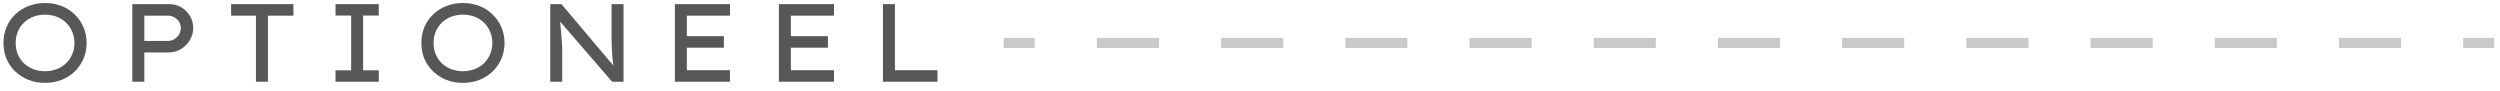 <svg width="248" height="9" viewBox="0 0 248 9" fill="none" xmlns="http://www.w3.org/2000/svg">
<path d="M4.469 8.219C3.867 8.219 3.317 8.12 2.819 7.922C2.32 7.724 1.884 7.445 1.51 7.086C1.136 6.726 0.846 6.308 0.641 5.832C0.443 5.348 0.344 4.823 0.344 4.259C0.344 3.694 0.443 3.173 0.641 2.697C0.846 2.213 1.136 1.791 1.51 1.432C1.884 1.072 2.32 0.794 2.819 0.596C3.317 0.398 3.867 0.299 4.469 0.299C5.063 0.299 5.609 0.398 6.108 0.596C6.614 0.794 7.05 1.076 7.417 1.443C7.791 1.802 8.08 2.224 8.286 2.708C8.491 3.184 8.594 3.701 8.594 4.259C8.594 4.816 8.491 5.337 8.286 5.821C8.08 6.297 7.791 6.719 7.417 7.086C7.05 7.445 6.614 7.724 6.108 7.922C5.609 8.12 5.063 8.219 4.469 8.219ZM4.469 7.064C4.894 7.064 5.283 6.994 5.635 6.855C5.994 6.715 6.302 6.521 6.559 6.272C6.823 6.015 7.024 5.718 7.164 5.381C7.31 5.036 7.384 4.662 7.384 4.259C7.384 3.855 7.31 3.485 7.164 3.148C7.024 2.803 6.823 2.506 6.559 2.257C6.302 2 5.994 1.802 5.635 1.663C5.283 1.523 4.894 1.454 4.469 1.454C4.043 1.454 3.651 1.523 3.292 1.663C2.94 1.802 2.632 2 2.368 2.257C2.104 2.506 1.902 2.803 1.763 3.148C1.623 3.485 1.554 3.855 1.554 4.259C1.554 4.662 1.623 5.036 1.763 5.381C1.902 5.718 2.104 6.015 2.368 6.272C2.632 6.521 2.94 6.715 3.292 6.855C3.651 6.994 4.043 7.064 4.469 7.064Z" fill="#111111" fill-opacity="0.7"/>
<path d="M13.127 8.109V0.409H16.802C17.234 0.409 17.627 0.515 17.979 0.728C18.338 0.933 18.624 1.215 18.837 1.575C19.056 1.934 19.166 2.334 19.166 2.774C19.166 3.221 19.053 3.628 18.826 3.995C18.605 4.361 18.308 4.655 17.934 4.875C17.568 5.095 17.161 5.205 16.713 5.205H14.316V8.109H13.127ZM14.316 4.061H16.659C16.886 4.061 17.095 4.002 17.285 3.885C17.483 3.767 17.641 3.613 17.759 3.423C17.876 3.225 17.934 3.008 17.934 2.774C17.934 2.546 17.876 2.341 17.759 2.158C17.641 1.974 17.483 1.828 17.285 1.718C17.095 1.608 16.886 1.553 16.659 1.553H14.316V4.061Z" fill="#111111" fill-opacity="0.7"/>
<path d="M25.389 8.109V1.553H22.925V0.409H29.107V1.553H26.577V8.109H25.389Z" fill="#111111" fill-opacity="0.7"/>
<path d="M33.283 8.109V6.976H34.834V1.542H33.283V0.409H37.573V1.542H36.022V6.976H37.573V8.109H33.283Z" fill="#111111" fill-opacity="0.7"/>
<path d="M45.925 8.219C45.324 8.219 44.774 8.12 44.275 7.922C43.776 7.724 43.34 7.445 42.966 7.086C42.592 6.726 42.302 6.308 42.097 5.832C41.899 5.348 41.8 4.823 41.8 4.259C41.8 3.694 41.899 3.173 42.097 2.697C42.302 2.213 42.592 1.791 42.966 1.432C43.34 1.072 43.776 0.794 44.275 0.596C44.774 0.398 45.324 0.299 45.925 0.299C46.519 0.299 47.065 0.398 47.564 0.596C48.07 0.794 48.506 1.076 48.873 1.443C49.247 1.802 49.537 2.224 49.742 2.708C49.947 3.184 50.05 3.701 50.05 4.259C50.05 4.816 49.947 5.337 49.742 5.821C49.537 6.297 49.247 6.719 48.873 7.086C48.506 7.445 48.07 7.724 47.564 7.922C47.065 8.12 46.519 8.219 45.925 8.219ZM45.925 7.064C46.35 7.064 46.739 6.994 47.091 6.855C47.45 6.715 47.758 6.521 48.015 6.272C48.279 6.015 48.481 5.718 48.62 5.381C48.767 5.036 48.84 4.662 48.84 4.259C48.84 3.855 48.767 3.485 48.62 3.148C48.481 2.803 48.279 2.506 48.015 2.257C47.758 2 47.45 1.802 47.091 1.663C46.739 1.523 46.35 1.454 45.925 1.454C45.5 1.454 45.107 1.523 44.748 1.663C44.396 1.802 44.088 2 43.824 2.257C43.56 2.506 43.358 2.803 43.219 3.148C43.08 3.485 43.01 3.855 43.01 4.259C43.01 4.662 43.08 5.036 43.219 5.381C43.358 5.718 43.56 6.015 43.824 6.272C44.088 6.521 44.396 6.715 44.748 6.855C45.107 6.994 45.5 7.064 45.925 7.064Z" fill="#111111" fill-opacity="0.7"/>
<path d="M54.584 8.109V0.409H55.695L61.019 6.712L60.887 6.811C60.85 6.613 60.821 6.4 60.799 6.173C60.777 5.938 60.755 5.696 60.733 5.447C60.718 5.19 60.703 4.926 60.689 4.655C60.681 4.376 60.674 4.094 60.667 3.808C60.667 3.522 60.667 3.232 60.667 2.939V0.409H61.855V8.109H60.722L55.475 2.037L55.552 1.883C55.574 2.205 55.596 2.499 55.618 2.763C55.64 3.019 55.662 3.254 55.684 3.467C55.706 3.679 55.72 3.874 55.728 4.05C55.742 4.218 55.753 4.376 55.761 4.523C55.768 4.662 55.772 4.79 55.772 4.908V8.109H54.584Z" fill="#111111" fill-opacity="0.7"/>
<path d="M66.946 8.109V0.409H72.413V1.553H68.134V6.965H72.413V8.109H66.946ZM67.529 4.732V3.588H71.808V4.732H67.529Z" fill="#111111" fill-opacity="0.7"/>
<path d="M77.267 8.109V0.409H82.734V1.553H78.455V6.965H82.734V8.109H77.267ZM77.85 4.732V3.588H82.129V4.732H77.85Z" fill="#111111" fill-opacity="0.7"/>
<path d="M87.588 8.109V0.409H88.776V6.965H93V8.109H87.588Z" fill="#111111" fill-opacity="0.7"/>
<path fill-rule="evenodd" clip-rule="evenodd" d="M102.65 4.759L99.569 4.759L99.569 3.759L102.65 3.759L102.65 4.759ZM114.972 4.759L108.811 4.759L108.811 3.759L114.972 3.759L114.972 4.759ZM127.293 4.759L121.133 4.759L121.133 3.759L127.293 3.759L127.293 4.759ZM139.615 4.759L133.454 4.759L133.454 3.759L139.615 3.759L139.615 4.759ZM151.937 4.759L145.776 4.759L145.776 3.759L151.937 3.759L151.937 4.759ZM164.259 4.759L158.098 4.759L158.098 3.759L164.259 3.759L164.259 4.759ZM176.581 4.759L170.42 4.759L170.42 3.759L176.581 3.759L176.581 4.759ZM188.903 4.759L182.742 4.759L182.742 3.759L188.903 3.759L188.903 4.759ZM201.224 4.759L195.063 4.759L195.063 3.759L201.224 3.759L201.224 4.759ZM213.546 4.759L207.385 4.759L207.385 3.759L213.546 3.759L213.546 4.759ZM225.868 4.759L219.707 4.759L219.707 3.759L225.868 3.759L225.868 4.759ZM238.19 4.759L232.029 4.759L232.029 3.759L238.19 3.759L238.19 4.759ZM247.431 4.759L244.351 4.759L244.351 3.759L247.431 3.759L247.431 4.759Z" fill="#C9C9C9"/>
</svg>
